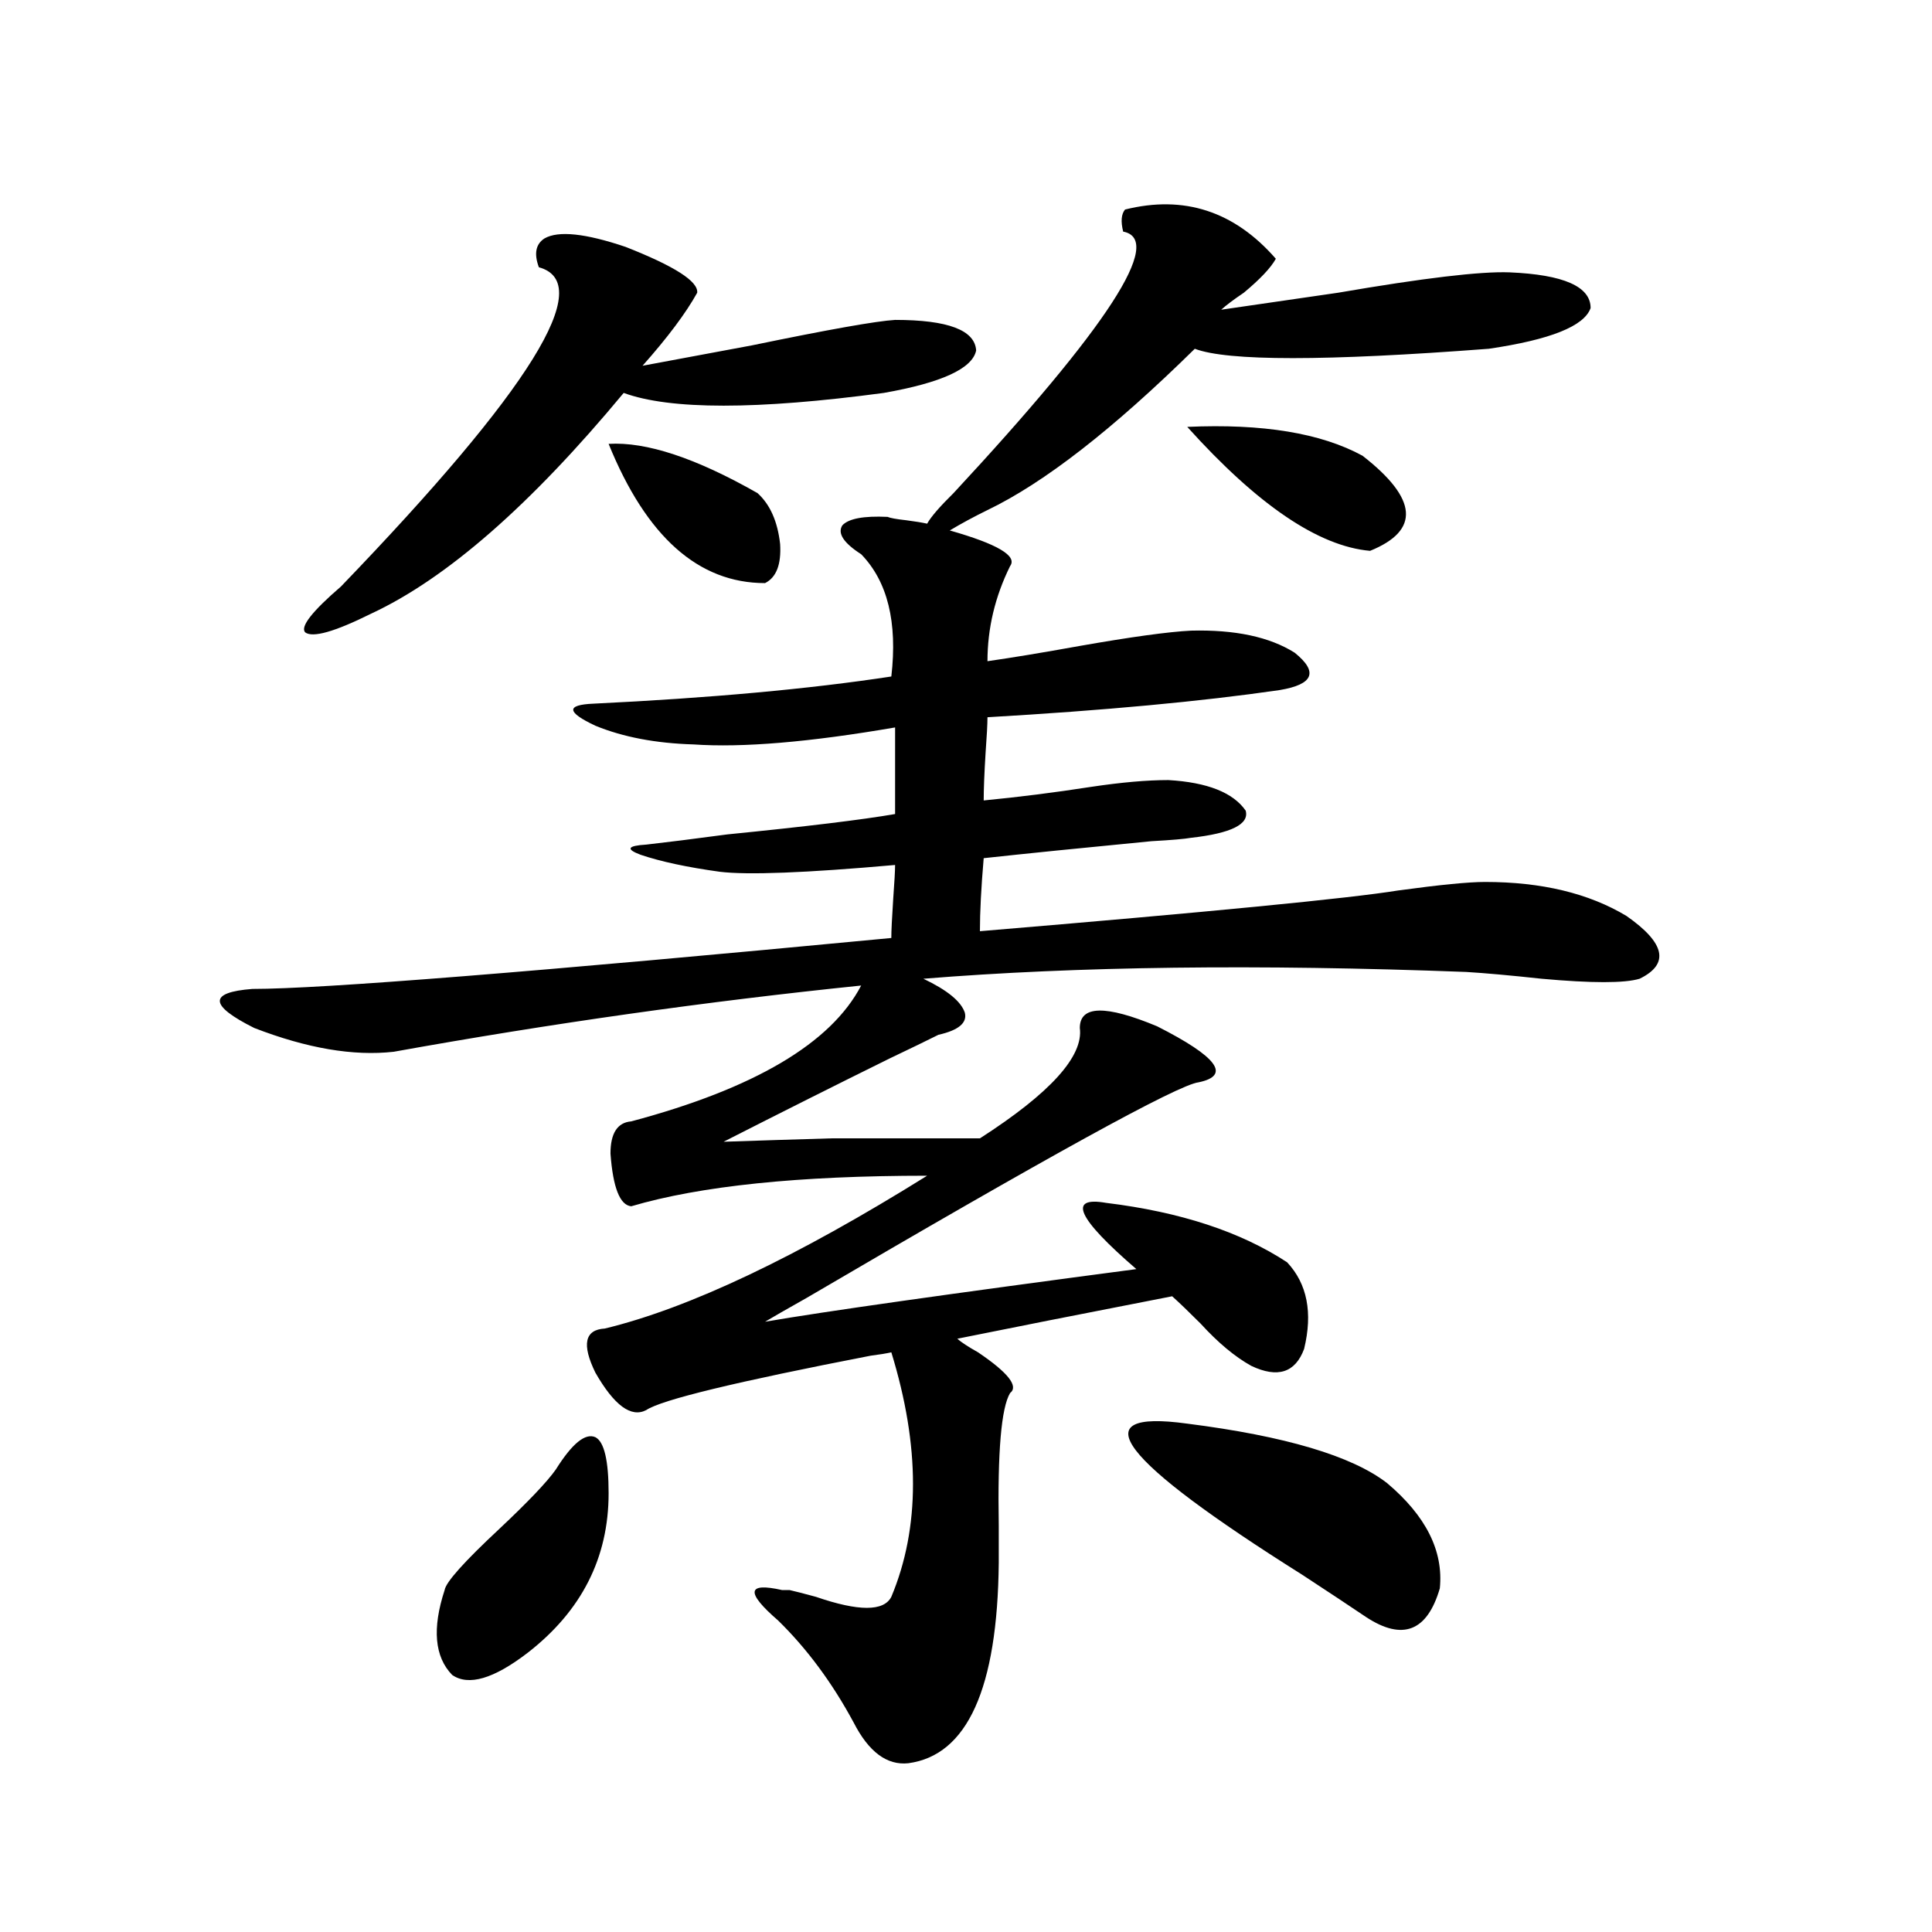 <?xml version="1.0" encoding="utf-8"?>
<!-- Generator: Adobe Illustrator 16.0.0, SVG Export Plug-In . SVG Version: 6.00 Build 0)  -->
<!DOCTYPE svg PUBLIC "-//W3C//DTD SVG 1.1//EN" "http://www.w3.org/Graphics/SVG/1.1/DTD/svg11.dtd">
<svg version="1.1" id="图层_1" xmlns="http://www.w3.org/2000/svg" xmlns:xlink="http://www.w3.org/1999/xlink" x="0px" y="0px"
	 width="1000px" height="1000px" viewBox="0 0 1000 1000" enable-background="new 0 0 1000 1000" xml:space="preserve">
<path d="M459.403,267.535c1.296,0.591,4.543,1.181,9.756,1.758c4.543,0.591,8.125,1.181,10.731,1.758
	c1.951-3.516,6.494-8.789,13.658-15.82c79.998-86.133,109.266-131.246,87.803-135.352c-1.311-5.273-0.976-9.078,0.976-11.426
	c30.563-7.608,56.584,0.879,78.047,25.488c-2.606,4.696-8.14,10.547-16.585,17.578c-5.213,3.516-9.115,6.454-11.707,8.789
	c16.25-2.335,36.417-5.273,60.486-8.789c44.222-7.608,73.81-11.124,88.778-10.547c27.957,1.181,41.95,7.333,41.95,18.457
	c-3.262,9.379-20.822,16.41-52.682,21.094c-84.556,6.454-135.286,6.454-152.191,0c-42.285,41.61-78.047,69.434-107.314,83.496
	c-7.164,3.516-13.658,7.031-19.512,10.547c24.71,7.031,35.121,13.184,31.219,18.457c-7.805,15.82-11.707,32.231-11.707,49.219
	c12.348-1.758,28.292-4.395,47.804-7.91c26.661-4.683,45.853-7.319,57.56-7.91c22.759-0.577,40.64,3.228,53.657,11.426
	c12.348,9.97,9.756,16.411-7.805,19.336c-40.334,5.864-90.729,10.547-151.216,14.063c0,3.516-0.335,9.668-0.976,18.457
	c-0.655,10.547-0.976,18.759-0.976,24.609c18.201-1.758,36.737-4.093,55.608-7.031c15.609-2.335,28.933-3.516,39.999-3.516
	c20.152,1.181,33.49,6.454,39.999,15.82c1.951,7.031-7.484,11.728-28.292,14.063c-3.262,0.591-10.091,1.181-20.487,1.758
	c-36.432,3.516-65.364,6.454-86.827,8.789c-1.311,15.243-1.951,27.837-1.951,37.793c119.021-9.956,191.215-16.987,216.58-21.094
	c21.463-2.925,36.417-4.395,44.877-4.395c29.268,0,53.657,5.864,73.169,17.578c20.152,14.063,22.438,24.911,6.829,32.52
	c-7.805,2.349-24.725,2.349-50.73,0c-16.265-1.758-29.268-2.925-39.023-3.516c-107.97-4.093-201.626-2.925-280.969,3.516
	c12.348,5.864,19.512,11.728,21.463,17.578c1.296,5.273-3.262,9.091-13.658,11.426c-5.854,2.938-14.313,7.031-25.365,12.305
	c-27.316,13.485-55.943,27.837-85.852,43.066c16.905-0.577,35.441-1.167,55.608-1.758c9.756,0,20.487,0,32.194,0
	c10.396,0,25.365,0,44.877,0c36.417-23.429,53.657-42.476,51.706-57.129c0-11.714,13.323-12.003,39.999-0.879
	c31.219,15.82,38.368,25.488,21.463,29.004c-10.411,1.181-78.047,38.384-202.922,111.621c-10.411,5.864-17.561,9.97-21.463,12.305
	c30.563-5.273,94.632-14.351,192.19-27.246c-30.578-26.367-35.776-37.793-15.609-34.277c38.368,4.696,69.587,14.941,93.656,30.762
	c10.396,11.138,13.323,26.079,8.78,44.824c-4.558,12.305-13.658,15.243-27.316,8.789c-8.46-4.683-17.24-12.003-26.341-21.973
	c-5.854-5.851-10.731-10.547-14.634-14.063c-48.139,9.38-85.211,16.699-111.217,21.973c1.951,1.758,5.519,4.106,10.731,7.031
	c15.609,10.547,21.128,17.578,16.585,21.094c-4.558,7.622-6.509,30.474-5.854,68.555c0,8.789,0,15.243,0,19.336
	c-0.655,65.039-16.265,99.604-46.828,103.711c-11.066,1.167-20.487-5.864-28.292-21.094c-11.066-20.517-24.069-38.095-39.023-52.734
	c-16.92-14.653-16.265-19.913,1.951-15.82c1.951,0,3.247,0,3.902,0c2.592,0.577,7.149,1.758,13.658,3.516
	c22.104,7.608,35.121,7.608,39.023,0c14.954-35.733,14.954-77.921,0-126.563c-2.606,0.591-6.188,1.181-10.731,1.758
	c-69.602,13.485-108.29,22.852-116.095,28.125c-7.805,4.106-16.585-2.335-26.341-19.336c-7.164-14.64-5.533-22.261,4.878-22.852
	c43.566-10.547,99.175-36.914,166.825-79.102c-66.34,0-117.405,5.273-153.167,15.82c-5.854-0.577-9.436-9.668-10.731-27.246
	c0-10.547,3.567-16.108,10.731-16.699c63.733-16.987,103.412-40.43,119.021-70.313c-79.998,8.212-160.651,19.638-241.945,34.277
	c-20.822,2.349-44.877-1.758-72.193-12.305c-23.414-11.714-23.749-18.457-0.976-20.215c35.762,0,146.003-8.789,330.724-26.367
	c0-3.516,0.32-10.245,0.976-20.215c0.641-8.789,0.976-14.64,0.976-17.578c-46.188,4.106-76.431,5.273-90.729,3.516
	c-16.92-2.335-30.578-5.273-40.975-8.789c-7.805-2.925-6.829-4.683,2.927-5.273c10.396-1.167,24.39-2.925,41.95-5.273
	c40.975-4.093,69.907-7.608,86.827-10.547V376.52c-44.236,7.622-79.022,10.547-104.388,8.789
	c-19.512-0.577-36.432-3.804-50.73-9.668c-14.969-7.031-15.289-10.835-0.976-11.426c60.486-2.925,111.857-7.608,154.143-14.063
	c3.247-28.125-1.951-49.219-15.609-63.281c-9.115-5.851-12.362-10.835-9.756-14.941
	C439.236,268.414,447.041,266.958,459.403,267.535z M281.847,123.395c7.149-4.093,21.128-2.637,41.95,4.395
	c25.365,9.97,37.713,17.88,37.072,23.73c-5.854,10.547-15.289,23.153-28.292,37.793c12.348-2.335,31.219-5.851,56.584-10.547
	c39.664-8.199,64.389-12.594,74.145-13.184c27.316,0,41.295,5.273,41.95,15.82c-1.951,9.379-17.896,16.699-47.804,21.973
	c-65.699,8.789-110.576,8.789-134.631,0c-48.139,58.008-91.705,96.103-130.729,114.258c-18.871,9.38-30.243,12.606-34.146,9.668
	c-2.606-2.925,3.567-10.835,18.536-23.73c98.199-101.953,132.345-157.022,102.437-165.234
	C276.313,131.305,277.289,126.333,281.847,123.395z M287.7,760.602c8.445-13.472,15.274-19.034,20.487-16.699
	c4.543,2.349,6.829,12.017,6.829,29.004c0,33.398-13.993,60.933-41.95,82.617c-17.561,13.472-30.578,17.276-39.023,11.426
	c-9.115-9.38-10.411-24.032-3.902-43.945c0.641-4.093,10.076-14.64,28.292-31.641C273.387,777.301,283.143,767.056,287.7,760.602z
	 M315.017,229.742c19.512-1.168,45.197,7.333,77.071,25.488c6.494,5.863,10.396,14.653,11.707,26.367
	c0.641,10.547-1.951,17.29-7.805,20.215C361.51,301.813,334.528,277.794,315.017,229.742z M614.521,736.871
	c50.73,6.454,85.196,16.699,103.412,30.762c20.152,17.001,29.268,35.156,27.316,54.492c-6.509,22.261-19.191,27.246-38.048,14.941
	c-7.805-5.273-18.871-12.606-33.17-21.973C579.065,755.328,559.233,729.263,614.521,736.871z M614.521,220.953
	c39.023-1.758,69.267,3.227,90.729,14.941c28.612,22.274,29.908,38.672,3.902,49.219
	C682.478,282.778,650.938,261.383,614.521,220.953z"/>
</svg>
